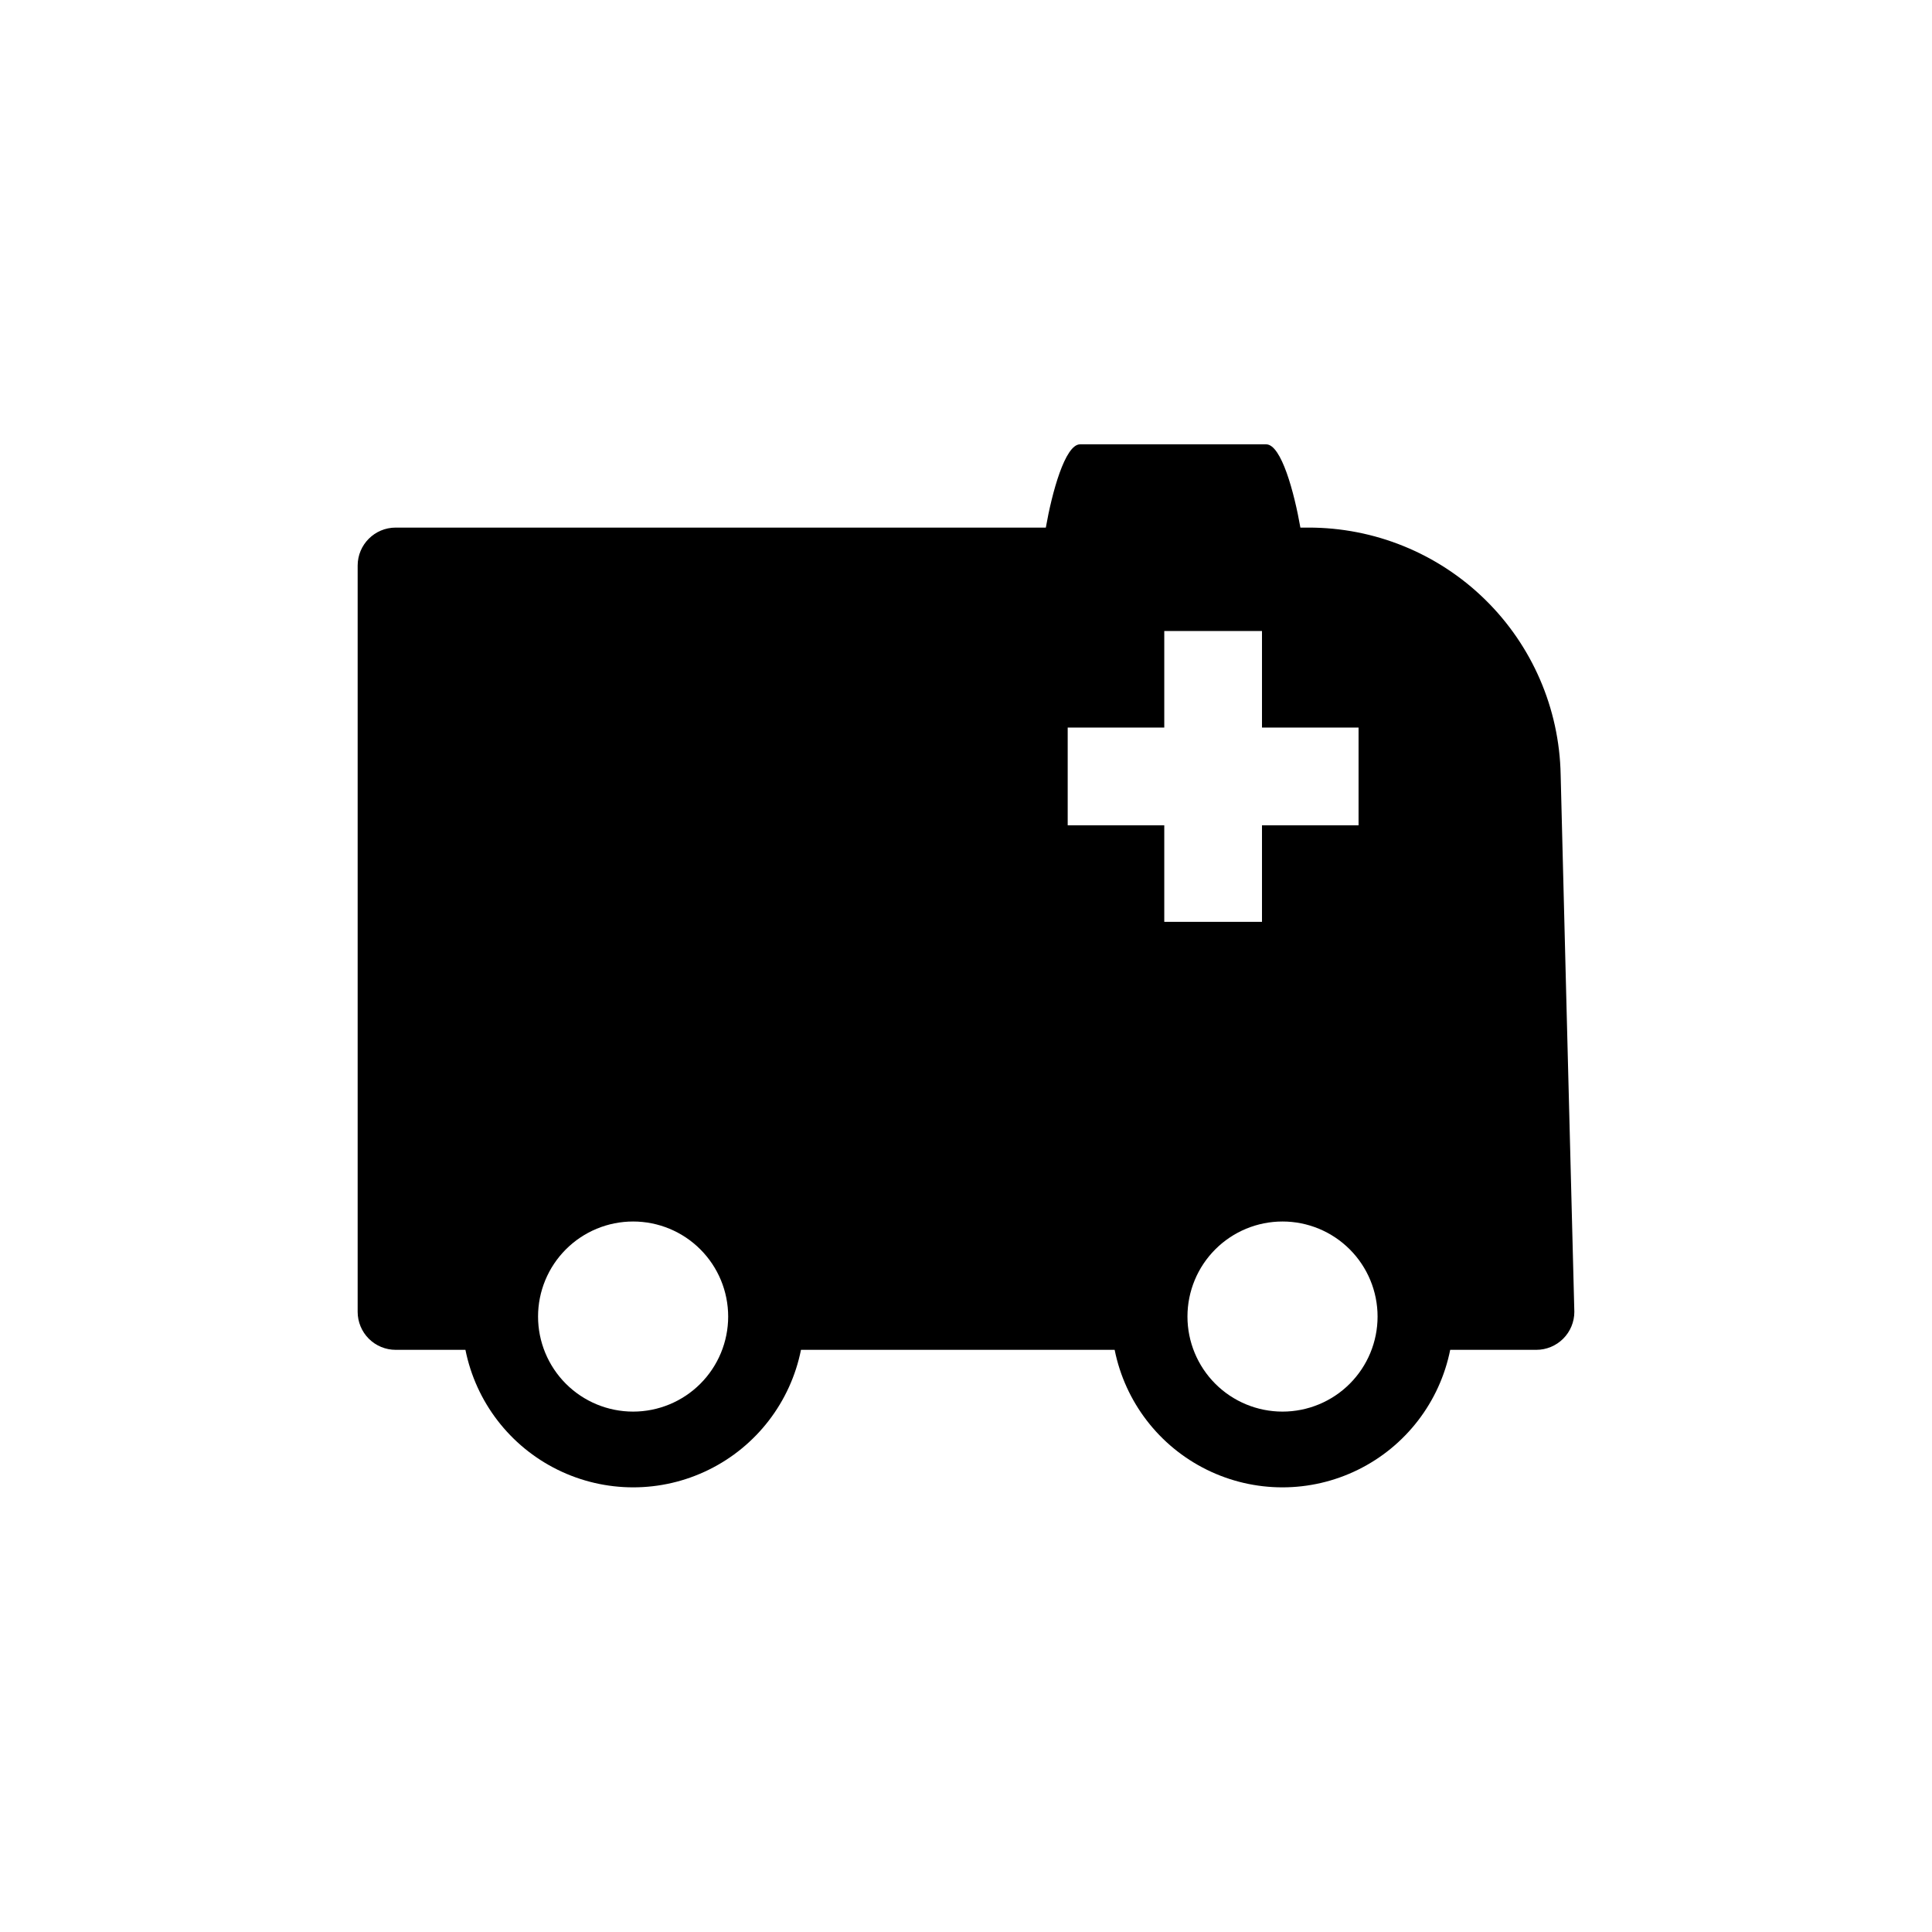 <?xml version="1.0" encoding="UTF-8"?>
<!-- Uploaded to: ICON Repo, www.svgrepo.com, Generator: ICON Repo Mixer Tools -->
<svg fill="#000000" width="800px" height="800px" version="1.1" viewBox="144 144 512 512" xmlns="http://www.w3.org/2000/svg">
 <path d="m559.15 411.03-1.562-61.766c-0.344-17.504-7.547-34.172-20.062-46.41-12.516-12.242-29.336-19.078-46.844-19.035h-2.066c-1.613-9.219-5.039-22.066-9.07-22.066h-49.32c-3.981 0-7.457 12.848-9.07 22.066h-172.3c-5.566 0-10.074 4.512-10.074 10.074v197.75c0 2.672 1.059 5.234 2.949 7.125s4.453 2.953 7.125 2.953h18.488c2.766 13.809 11.789 25.551 24.426 31.773 12.633 6.227 27.441 6.227 40.074 0 12.637-6.223 21.66-17.965 24.426-31.773h83.129-0.004c2.766 13.809 11.789 25.551 24.426 31.773 12.633 6.227 27.441 6.227 40.074 0 12.637-6.223 21.66-17.965 24.426-31.773h22.82c2.672 0 5.234-1.062 7.125-2.953s2.953-4.453 2.953-7.125zm-247.37 107.06c-6.68 0-13.09-2.652-17.812-7.375-4.723-4.727-7.379-11.133-7.379-17.812 0-6.684 2.656-13.09 7.379-17.812 4.723-4.727 11.133-7.379 17.812-7.379s13.09 2.652 17.812 7.379c4.723 4.723 7.379 11.129 7.379 17.812 0 6.68-2.656 13.086-7.379 17.812-4.723 4.723-11.133 7.375-17.812 7.375zm115.17-155.38v-25.895h25.594v-25.594h25.895v25.594h25.594v25.895h-25.594v25.594h-25.895v-25.594zm56.93 155.38c-6.68 0-13.09-2.652-17.812-7.375-4.723-4.727-7.379-11.133-7.379-17.812 0-6.684 2.656-13.09 7.379-17.812 4.723-4.727 11.133-7.379 17.812-7.379 6.68 0 13.09 2.652 17.812 7.379 4.723 4.723 7.379 11.129 7.379 17.812 0 6.68-2.656 13.086-7.379 17.812-4.723 4.723-11.133 7.375-17.812 7.375z"/>
</svg>